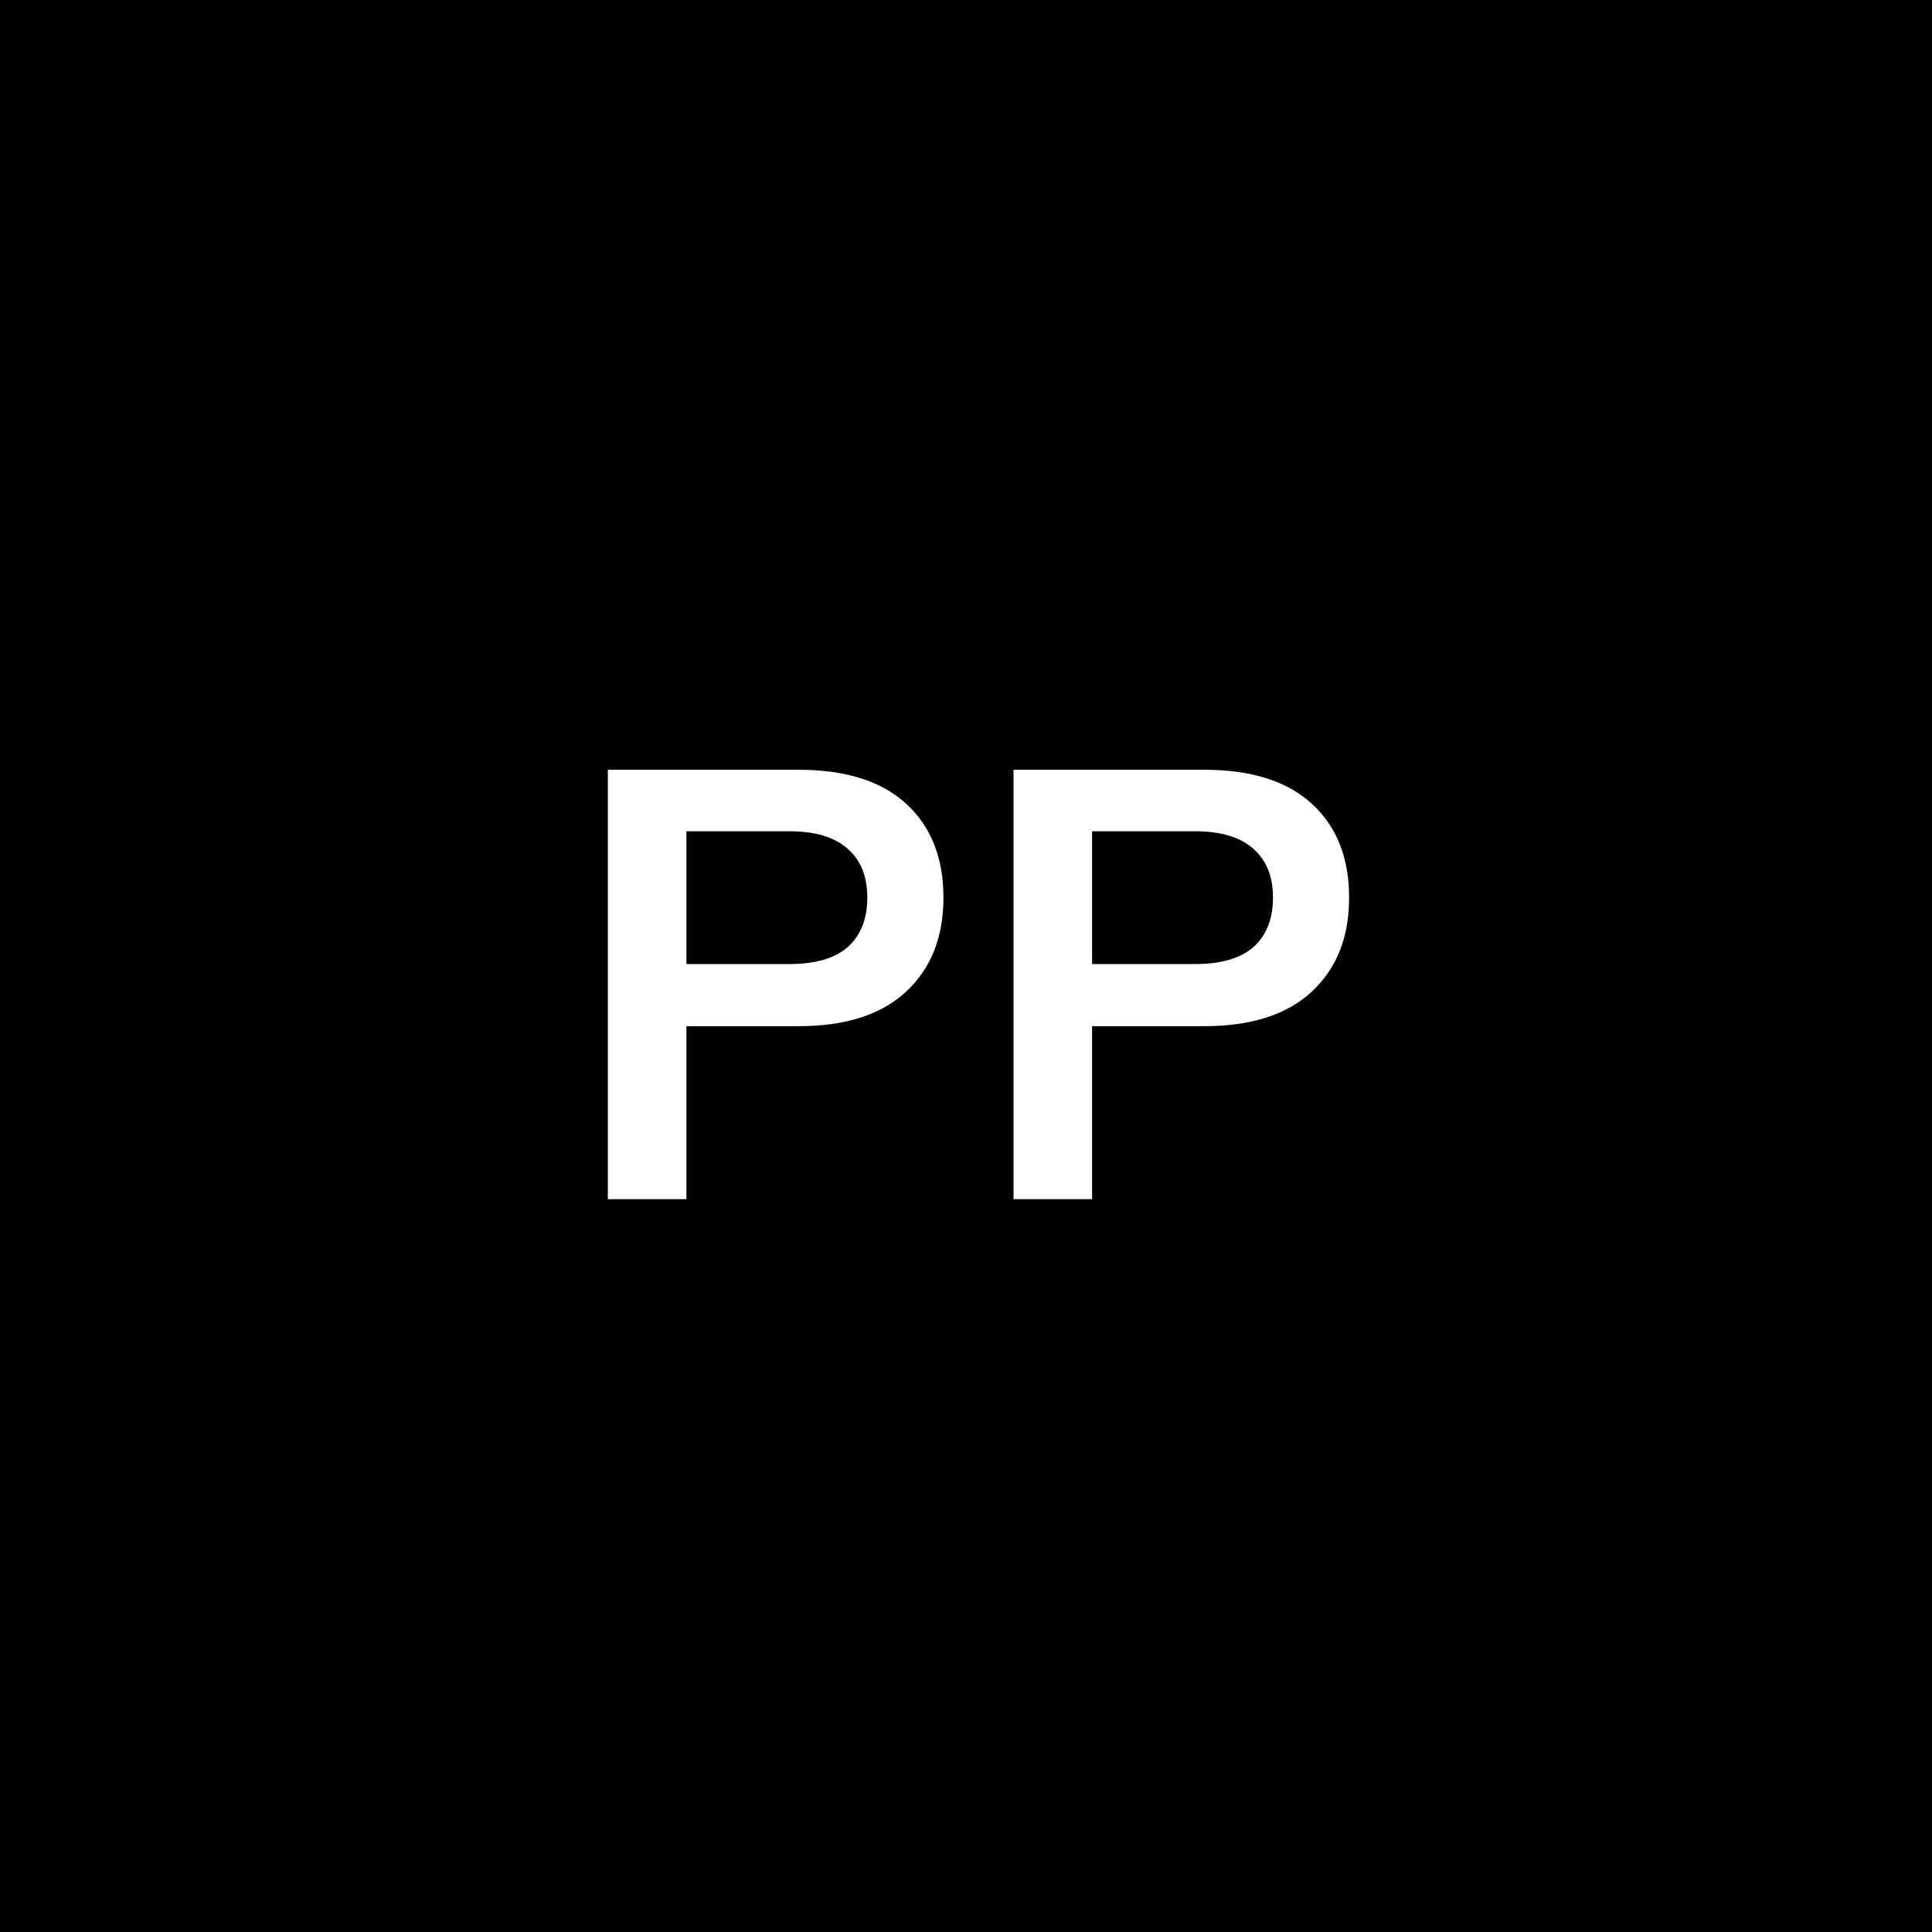 <svg width="406" height="406" viewBox="0 0 406 406" fill="none" xmlns="http://www.w3.org/2000/svg">
<rect width="406" height="406" fill="black"/>
<path d="M127.734 252V161.76H167.798C177.697 161.76 185.249 164.149 190.454 168.928C195.659 173.707 198.262 180.277 198.262 188.64C198.262 196.917 195.659 203.488 190.454 208.352C185.249 213.216 177.697 215.648 167.798 215.648H144.246V252H127.734ZM144.246 202.592H165.878C171.339 202.592 175.435 201.397 178.166 199.008C180.897 196.533 182.262 193.077 182.262 188.64C182.262 184.203 180.897 180.789 178.166 178.4C175.435 175.925 171.339 174.688 165.878 174.688H144.246V202.592ZM212.984 252V161.76H253.048C262.947 161.76 270.499 164.149 275.704 168.928C280.909 173.707 283.512 180.277 283.512 188.64C283.512 196.917 280.909 203.488 275.704 208.352C270.499 213.216 262.947 215.648 253.048 215.648H229.496V252H212.984ZM229.496 202.592H251.128C256.589 202.592 260.685 201.397 263.416 199.008C266.147 196.533 267.512 193.077 267.512 188.64C267.512 184.203 266.147 180.789 263.416 178.4C260.685 175.925 256.589 174.688 251.128 174.688H229.496V202.592Z" fill="white"/>
</svg>
